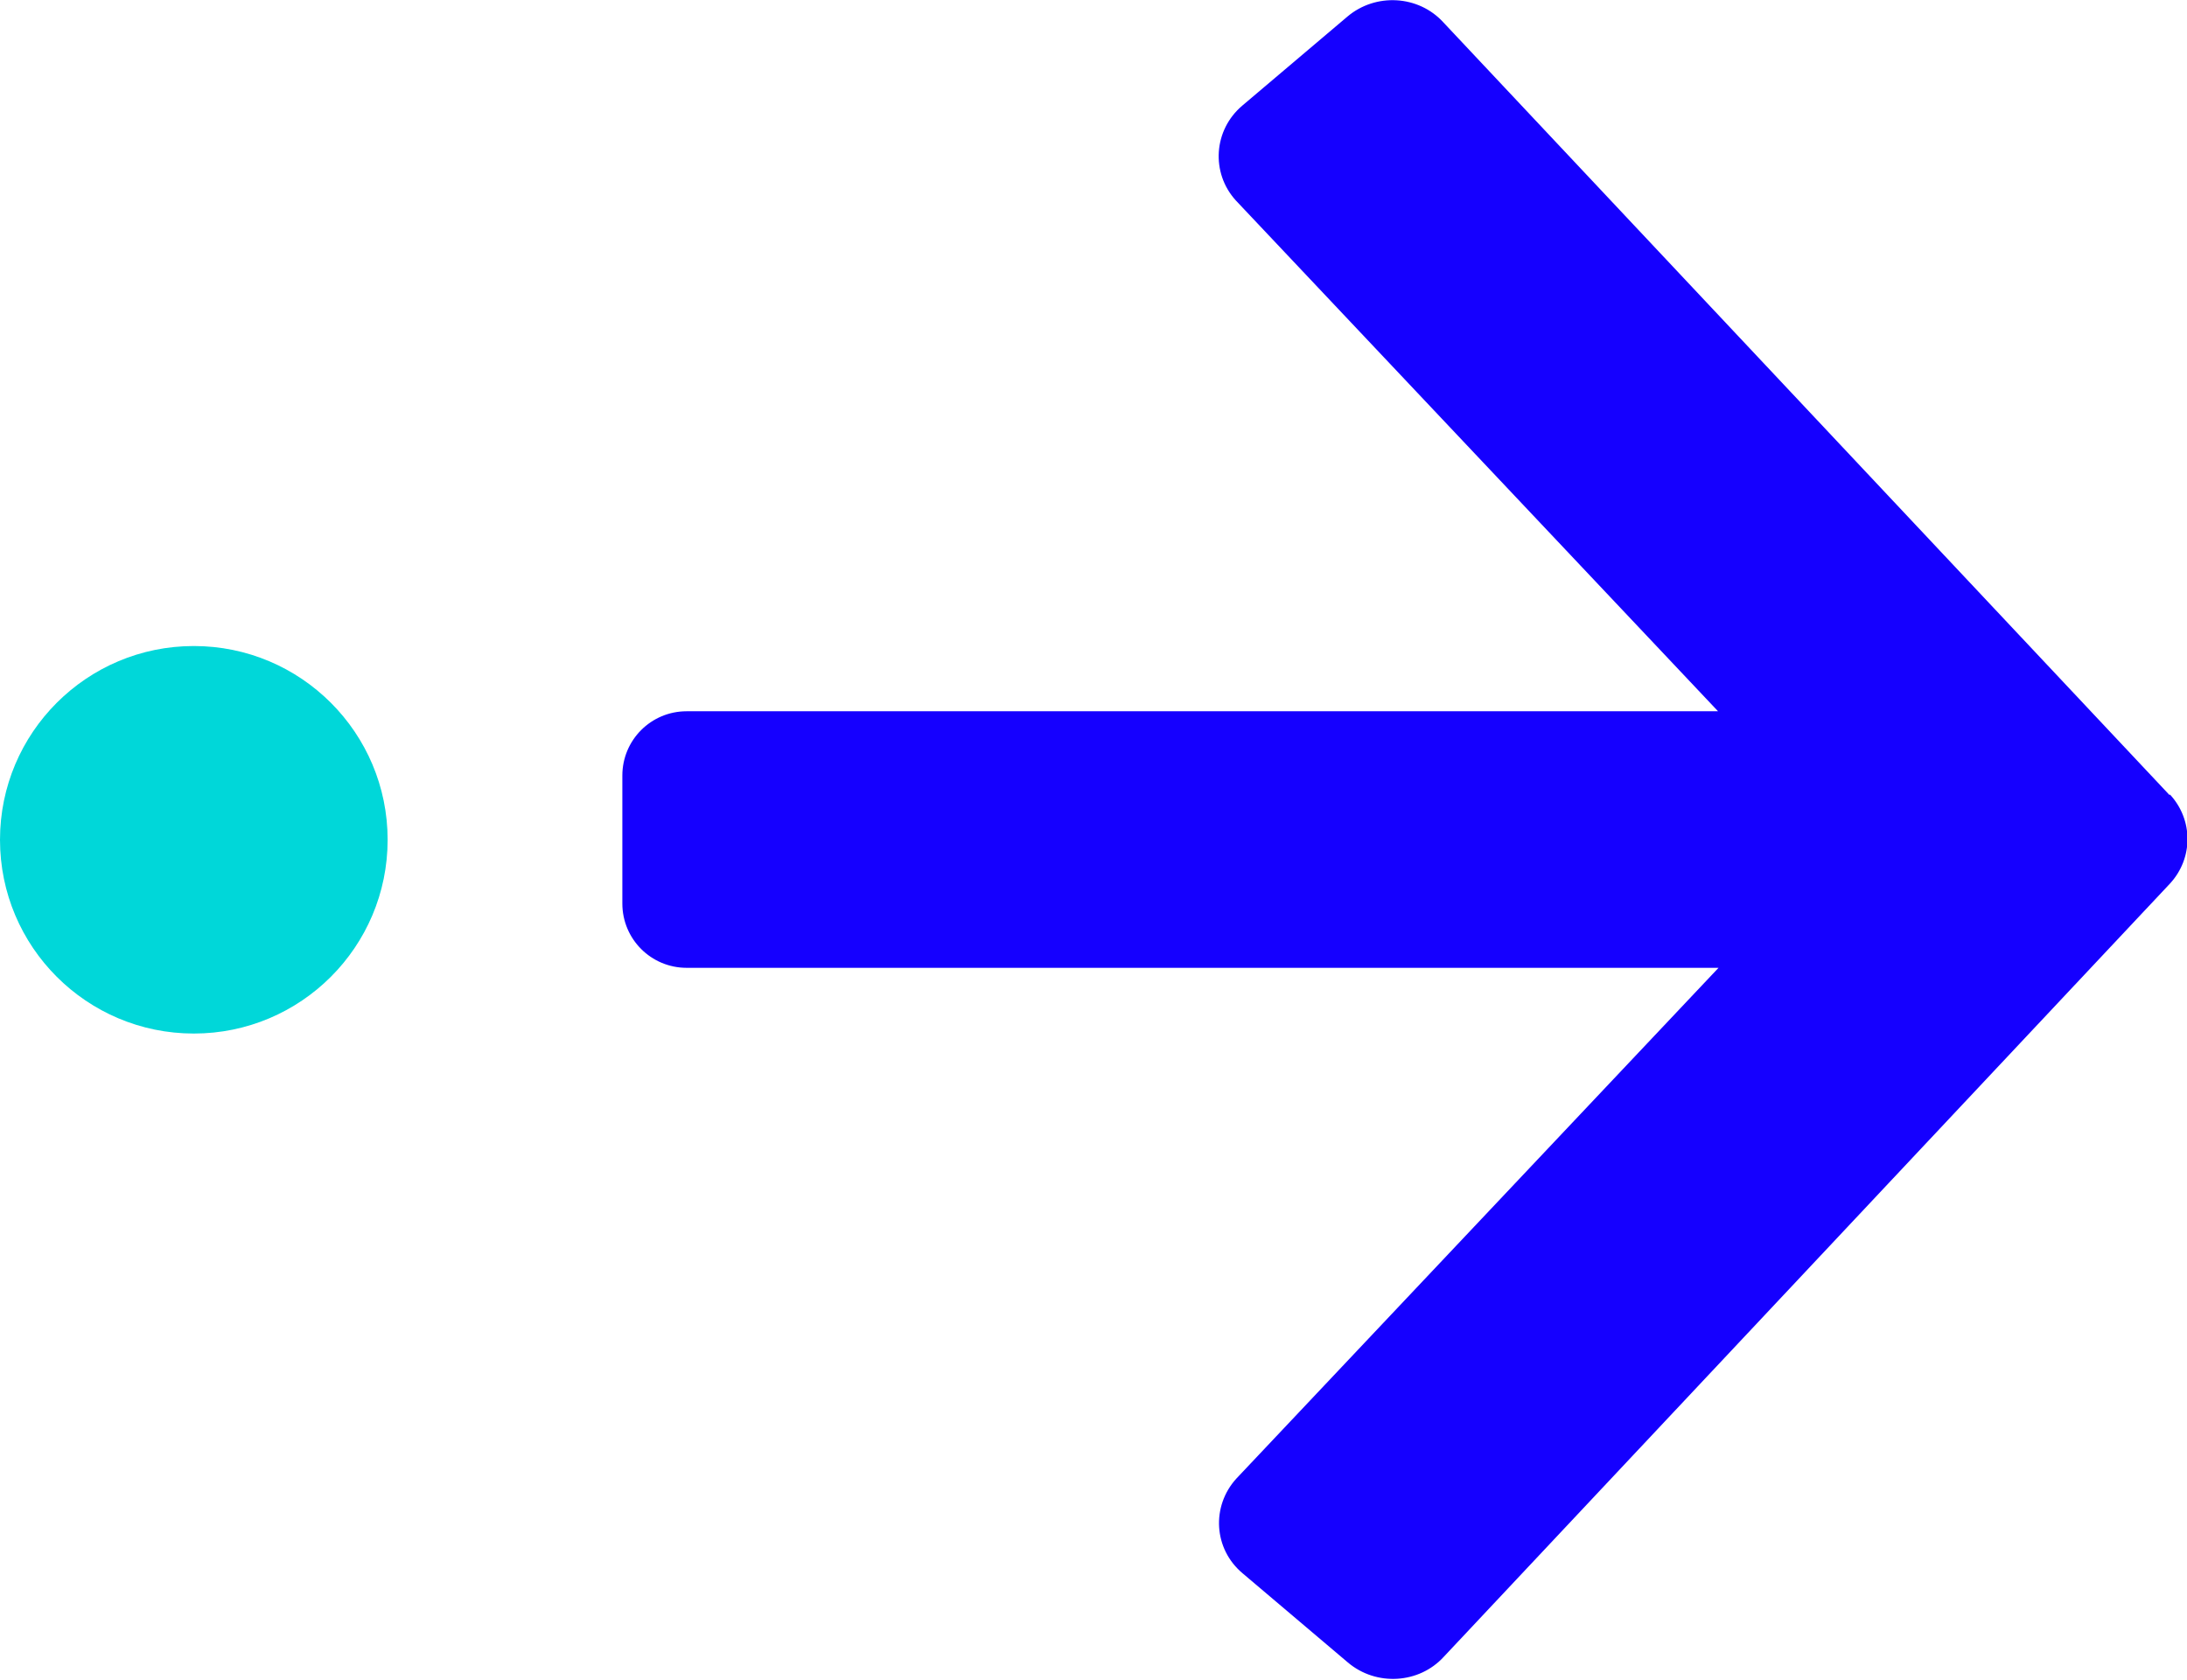 <?xml version="1.0" encoding="UTF-8"?>
<svg xmlns="http://www.w3.org/2000/svg" id="Layer_2" data-name="Layer 2" viewBox="0 0 44.91 34.5">
  <defs>
    <style>
      .cls-1 {
        fill: #00d7d9;
      }

      .cls-2 {
        fill: #1500ff;
      }
    </style>
  </defs>
  <g id="Layer_1-2" data-name="Layer 1">
    <g>
      <path class="cls-2" d="M44.55,16.33L29.64.46c-.51-.56-1.39-.61-1.97-.12l-2.16,1.83c-.59.5-.65,1.38-.13,1.95l9.9,10.49H14.1c-.73,0-1.32.59-1.32,1.32v2.63c0,.73.59,1.32,1.32,1.32h21.19l-9.9,10.49c-.52.57-.47,1.45.13,1.95l2.16,1.83c.58.49,1.46.44,1.97-.12l14.91-15.88c.48-.52.48-1.31,0-1.83Z"></path>
      <circle class="cls-1" cx="3.98" cy="17.25" r="3.98"></circle>
    </g>
  </g>
</svg>
